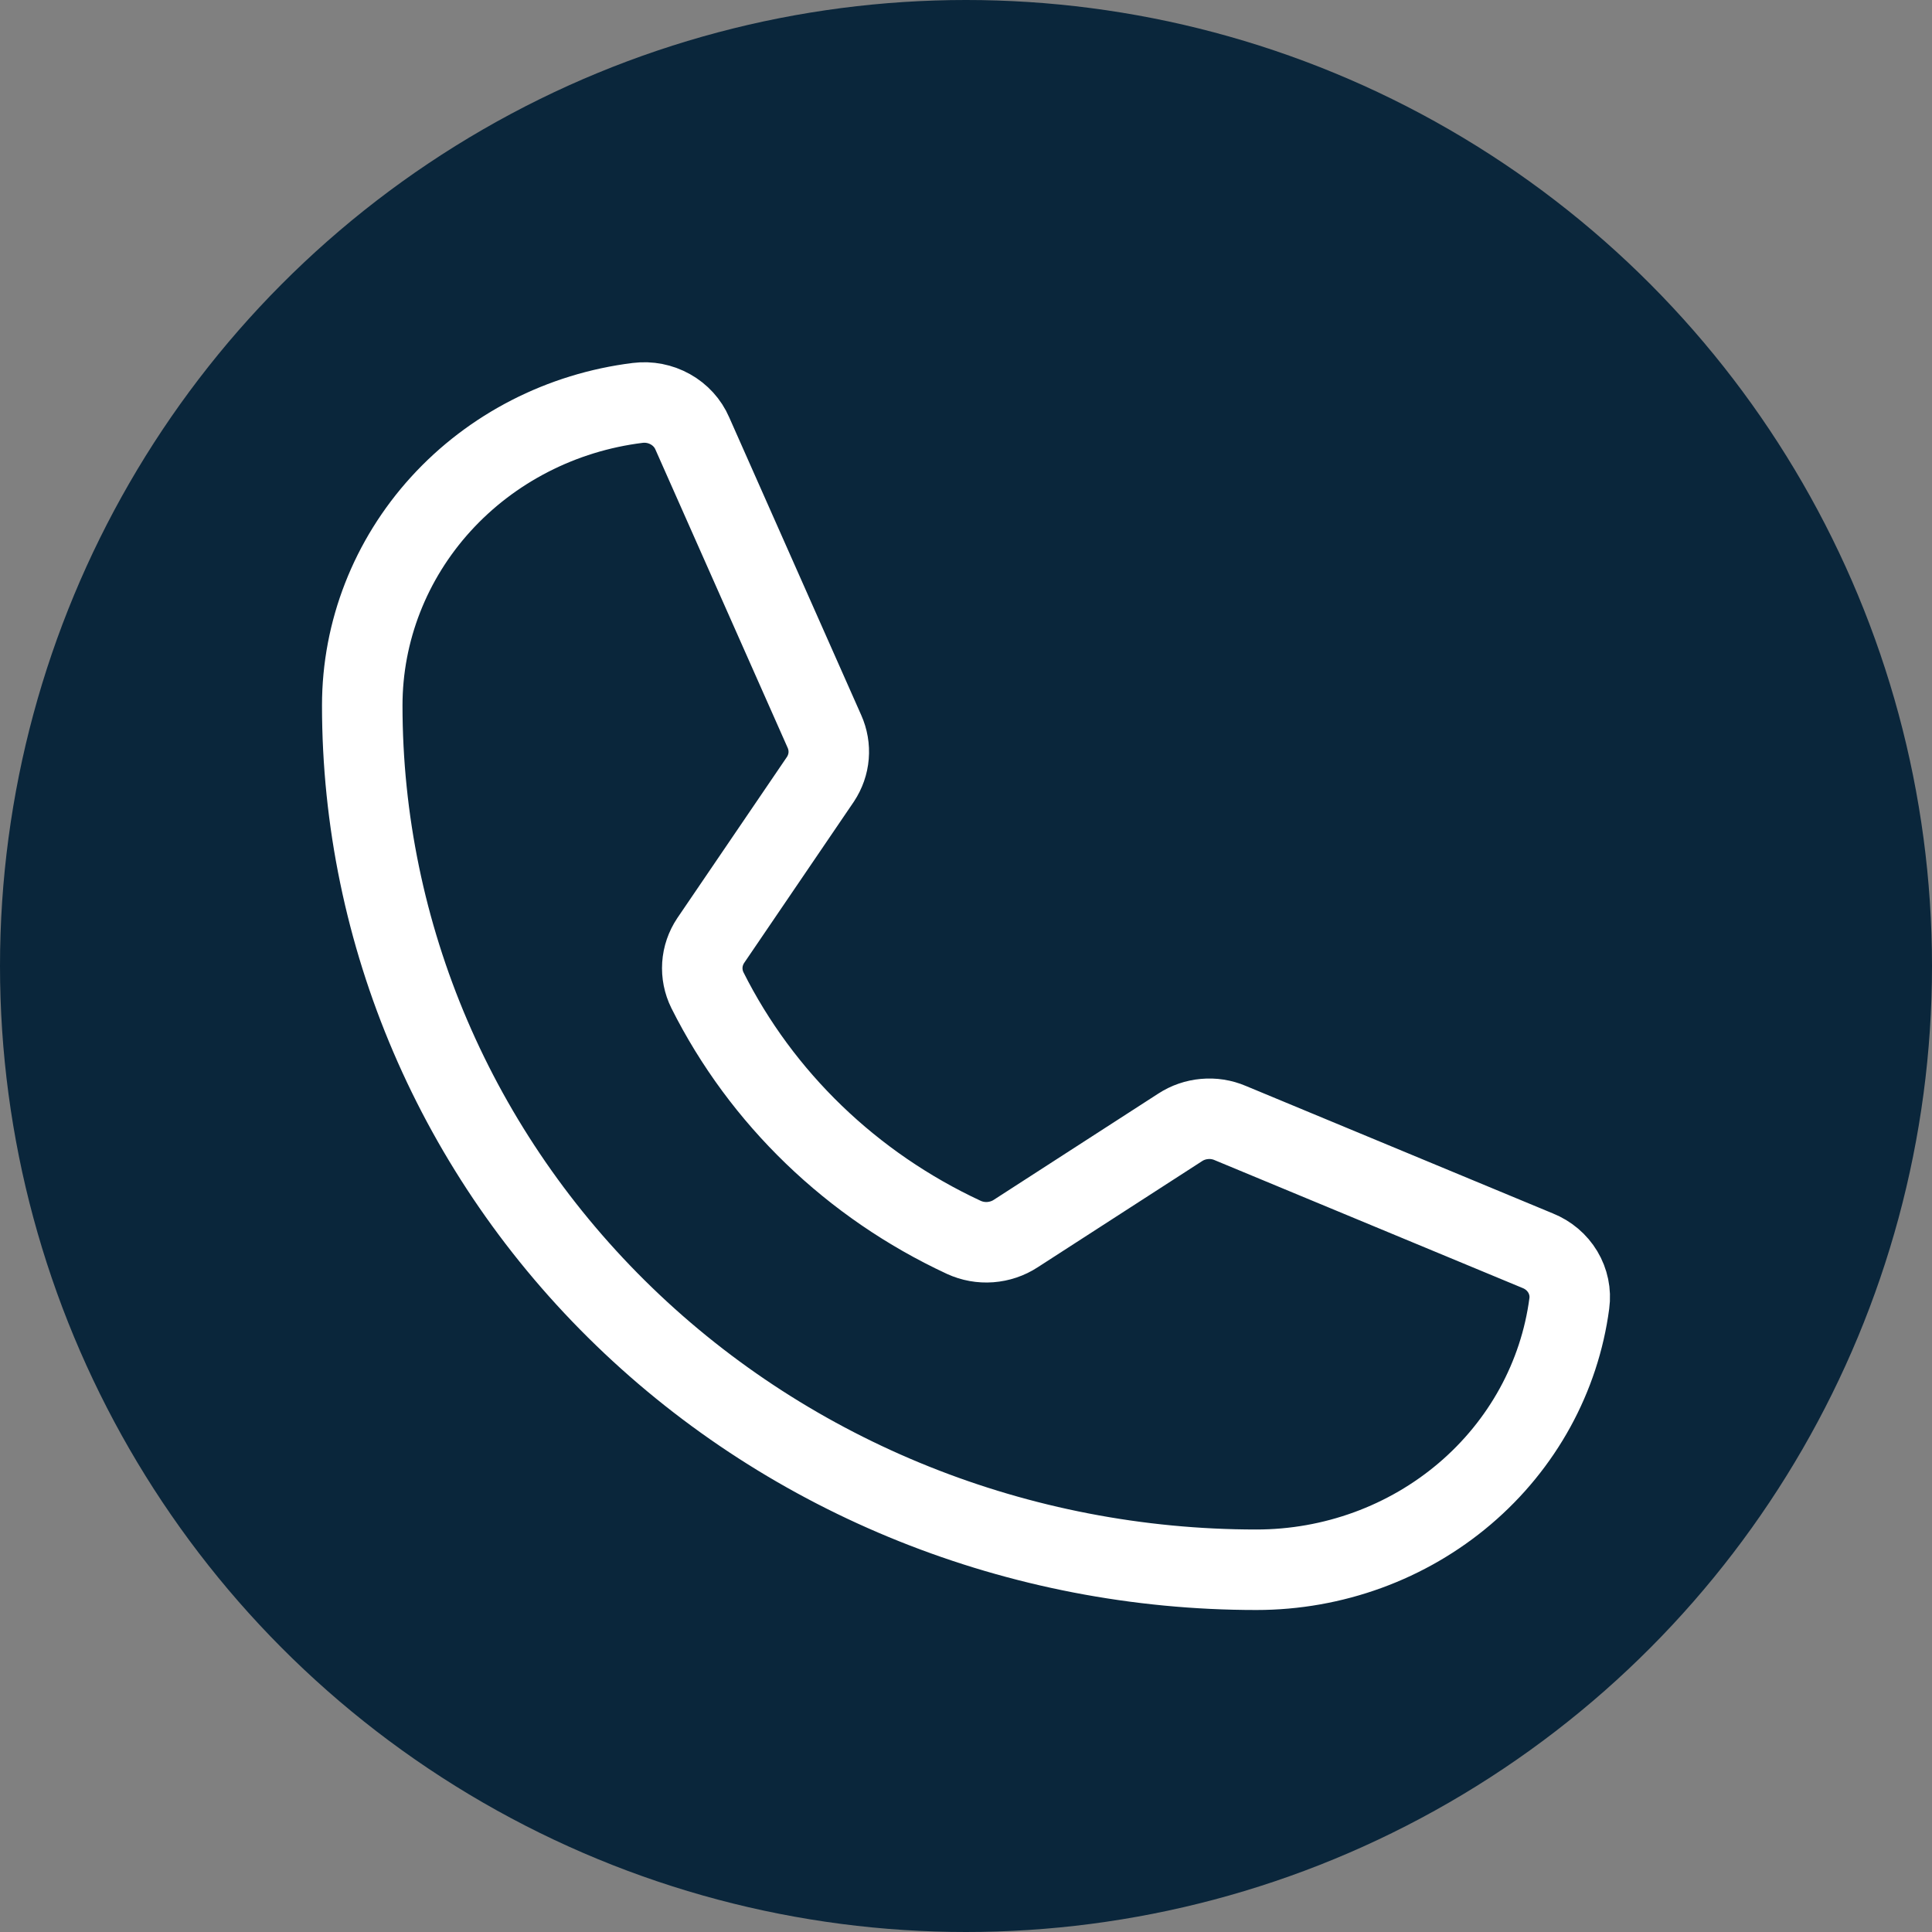<svg width="48" height="48" viewBox="0 0 48 48" fill="none" xmlns="http://www.w3.org/2000/svg">
<rect x="0" y="0" width="48" height="48" fill="#808080" stroke="none"/>
<circle cx="24" cy="24" r="24" fill="#0A263B"/>
<path d="M17.575 24.6C18.92 27.284 21.166 29.449 23.946 30.742C24.151 30.836 24.378 30.877 24.604 30.86C24.83 30.843 25.048 30.77 25.236 30.647L29.32 28.01C29.5 27.892 29.709 27.82 29.926 27.801C30.143 27.781 30.361 27.815 30.561 27.9L38.205 31.074C38.467 31.179 38.685 31.364 38.827 31.601C38.968 31.837 39.026 32.113 38.989 32.384C38.747 34.212 37.824 35.892 36.393 37.11C34.962 38.328 33.121 39 31.214 39C25.323 39 19.672 36.738 15.507 32.71C11.34 28.683 9 23.221 9 17.526C9 15.683 9.696 13.903 10.955 12.52C12.215 11.137 13.953 10.244 15.844 10.01C16.125 9.975 16.409 10.031 16.654 10.168C16.899 10.305 17.091 10.515 17.2 10.768L20.483 18.173C20.568 18.363 20.604 18.571 20.587 18.777C20.57 18.984 20.5 19.183 20.385 19.358L17.657 23.368C17.536 23.55 17.464 23.758 17.45 23.974C17.436 24.189 17.479 24.405 17.575 24.6Z" stroke="white" stroke-width="2" stroke-linecap="round" stroke-linejoin="round"/>
</svg>
